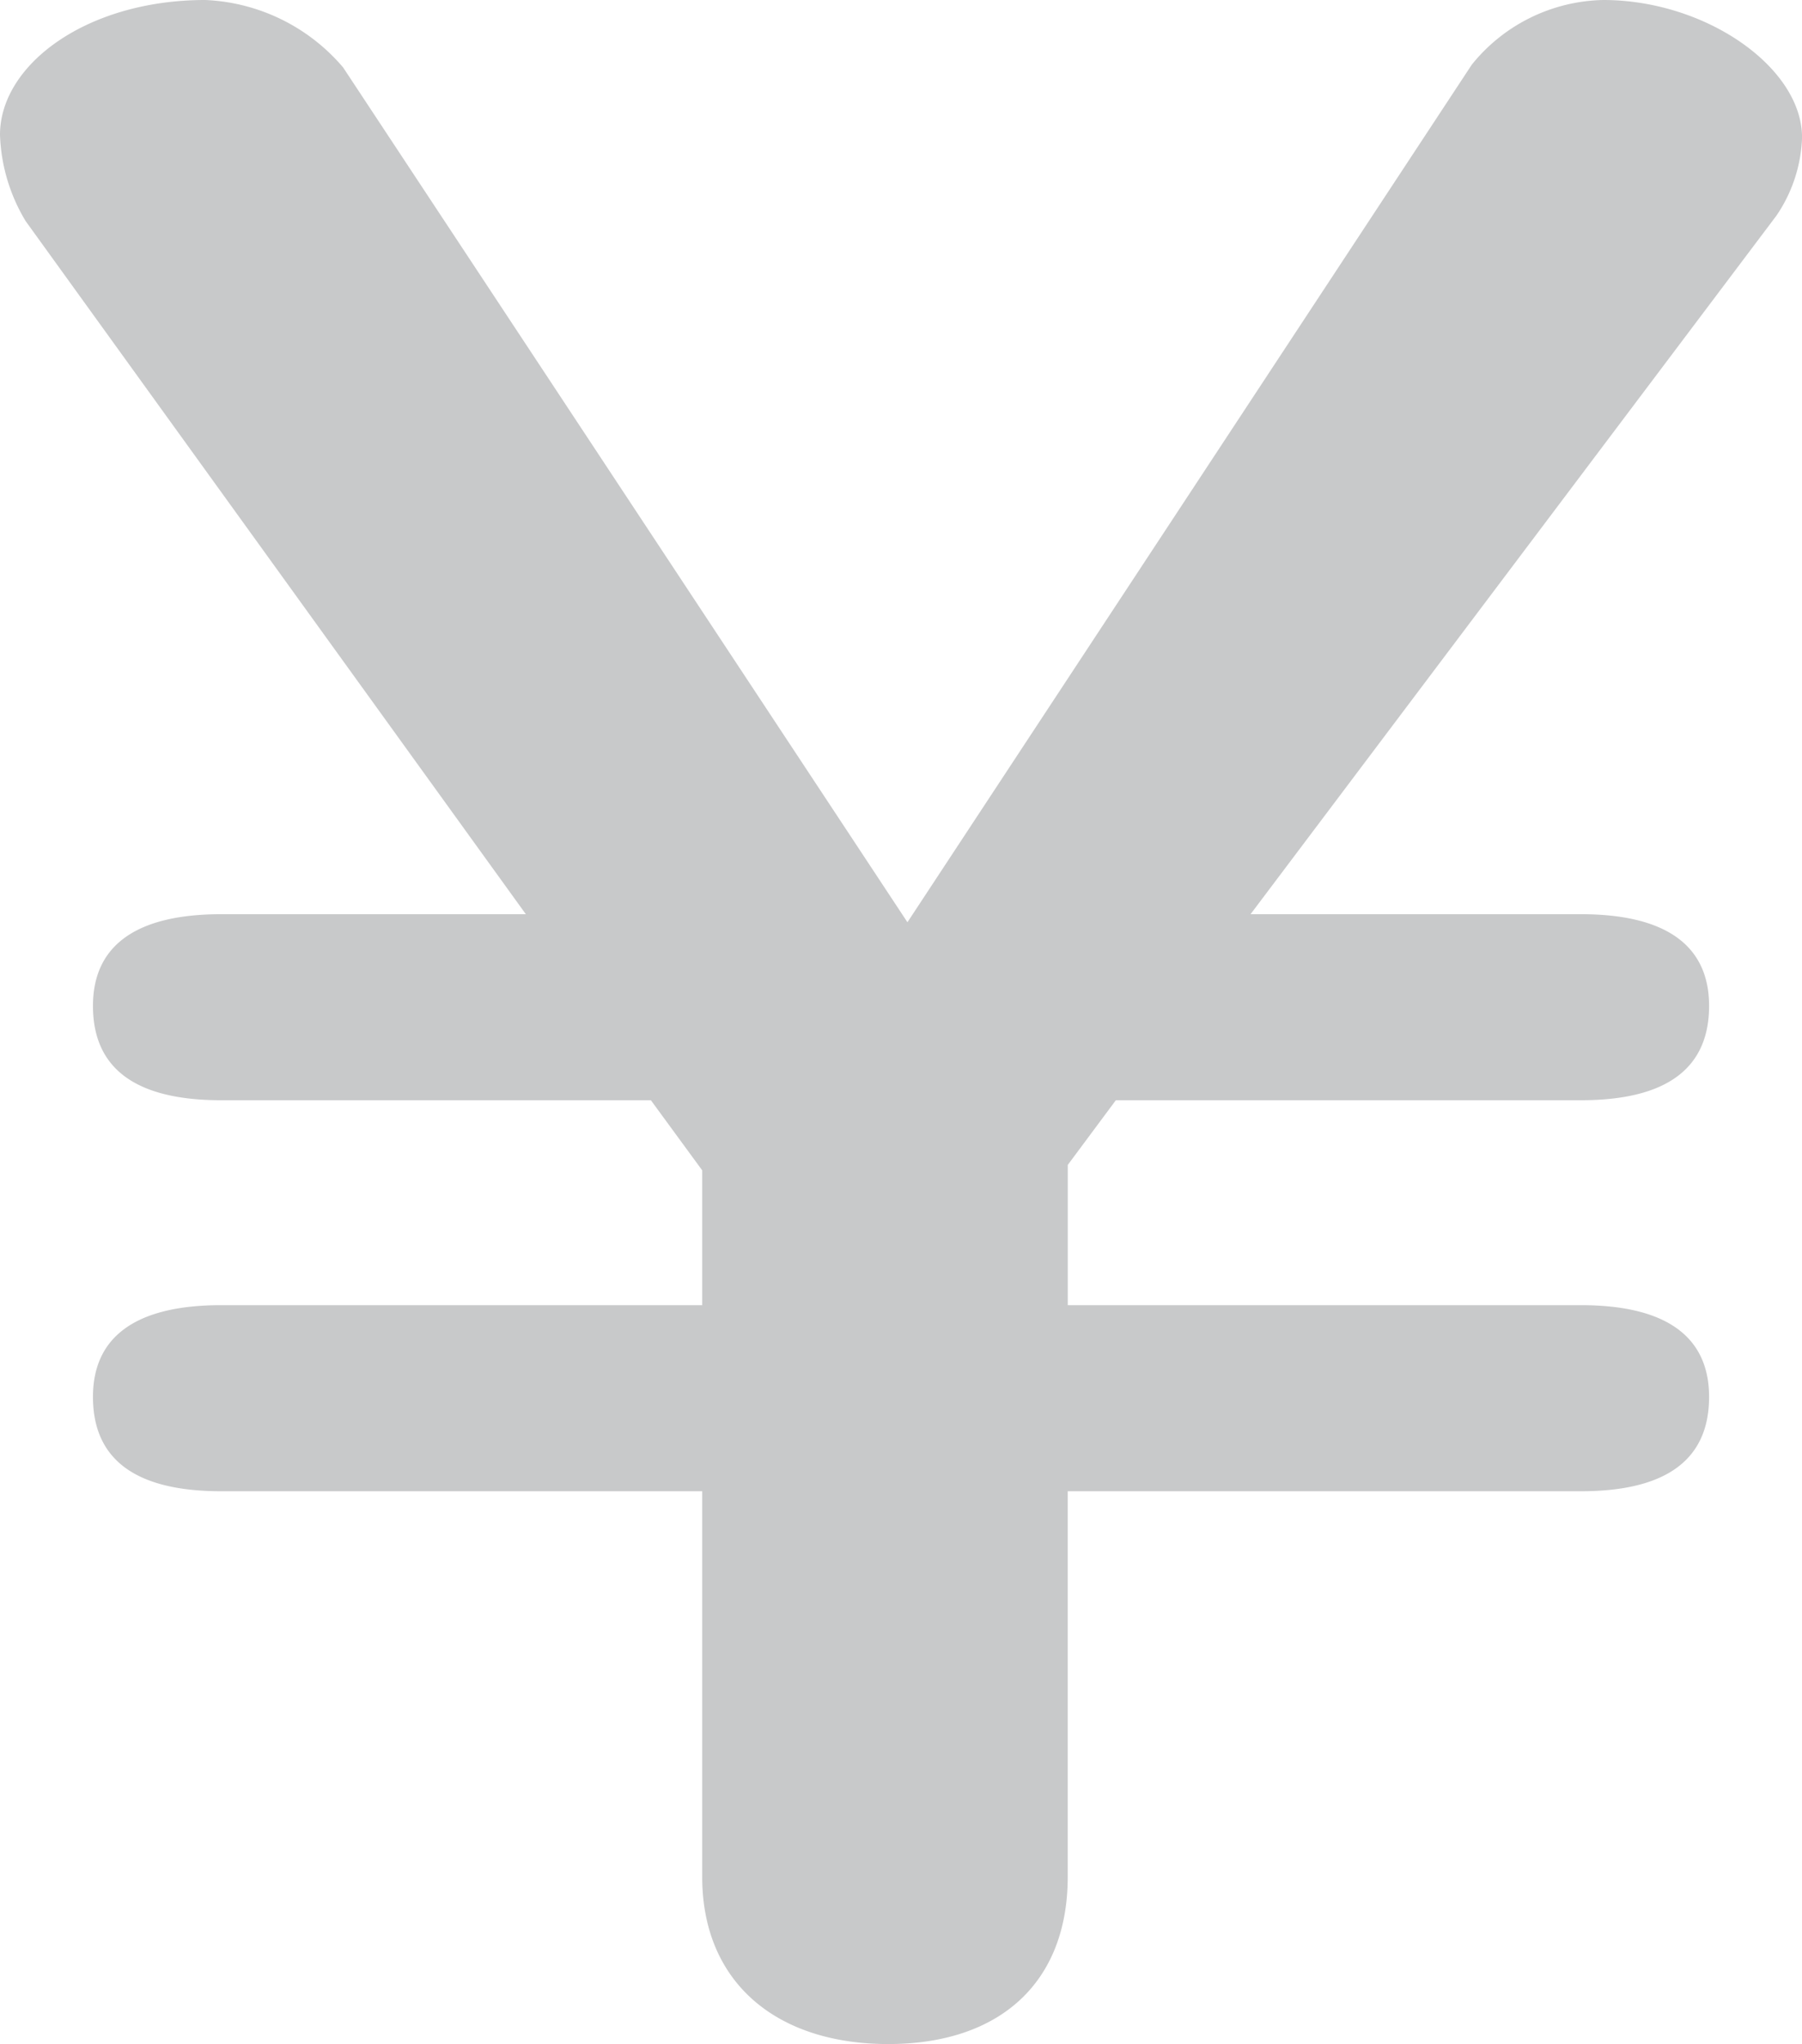 <svg xmlns="http://www.w3.org/2000/svg" viewBox="0 0 34.269 38.862"><defs><style>.cls-1{fill:#c8c9ca;}</style></defs><g id="レイヤー_2" data-name="レイヤー 2"><g id="レイヤー_5" data-name="レイヤー 5"><path class="cls-1" d="M4.208,28.352c-1.647,0-2.44-.615-2.44-1.794,0-1.129.793-1.744,2.44-1.744h9.146V22.251l-.976-1.333H4.208c-1.647,0-2.44-.615-2.44-1.794,0-1.128.793-1.743,2.44-1.743H10L.488,4.204A3.386,3.386,0,0,1,0,2.563C0,1.23,1.647,0,3.902,0A3.642,3.642,0,0,1,6.525,1.282l10.732,16.252L27.989,1.23a3.29,3.29,0,0,1,2.5-1.23c1.951,0,3.781,1.282,3.781,2.615a2.805,2.805,0,0,1-.488,1.486l-10,13.28h6.28c1.647,0,2.44.615,2.44,1.743,0,1.179-.793,1.794-2.44,1.794H21.22l-.914,1.23v2.666h9.756c1.647,0,2.44.615,2.44,1.744,0,1.179-.793,1.794-2.44,1.794H20.305v7.332c0,2-1.28,3.178-3.414,3.178s-3.537-1.179-3.537-3.178V28.352Z"/></g></g></svg>